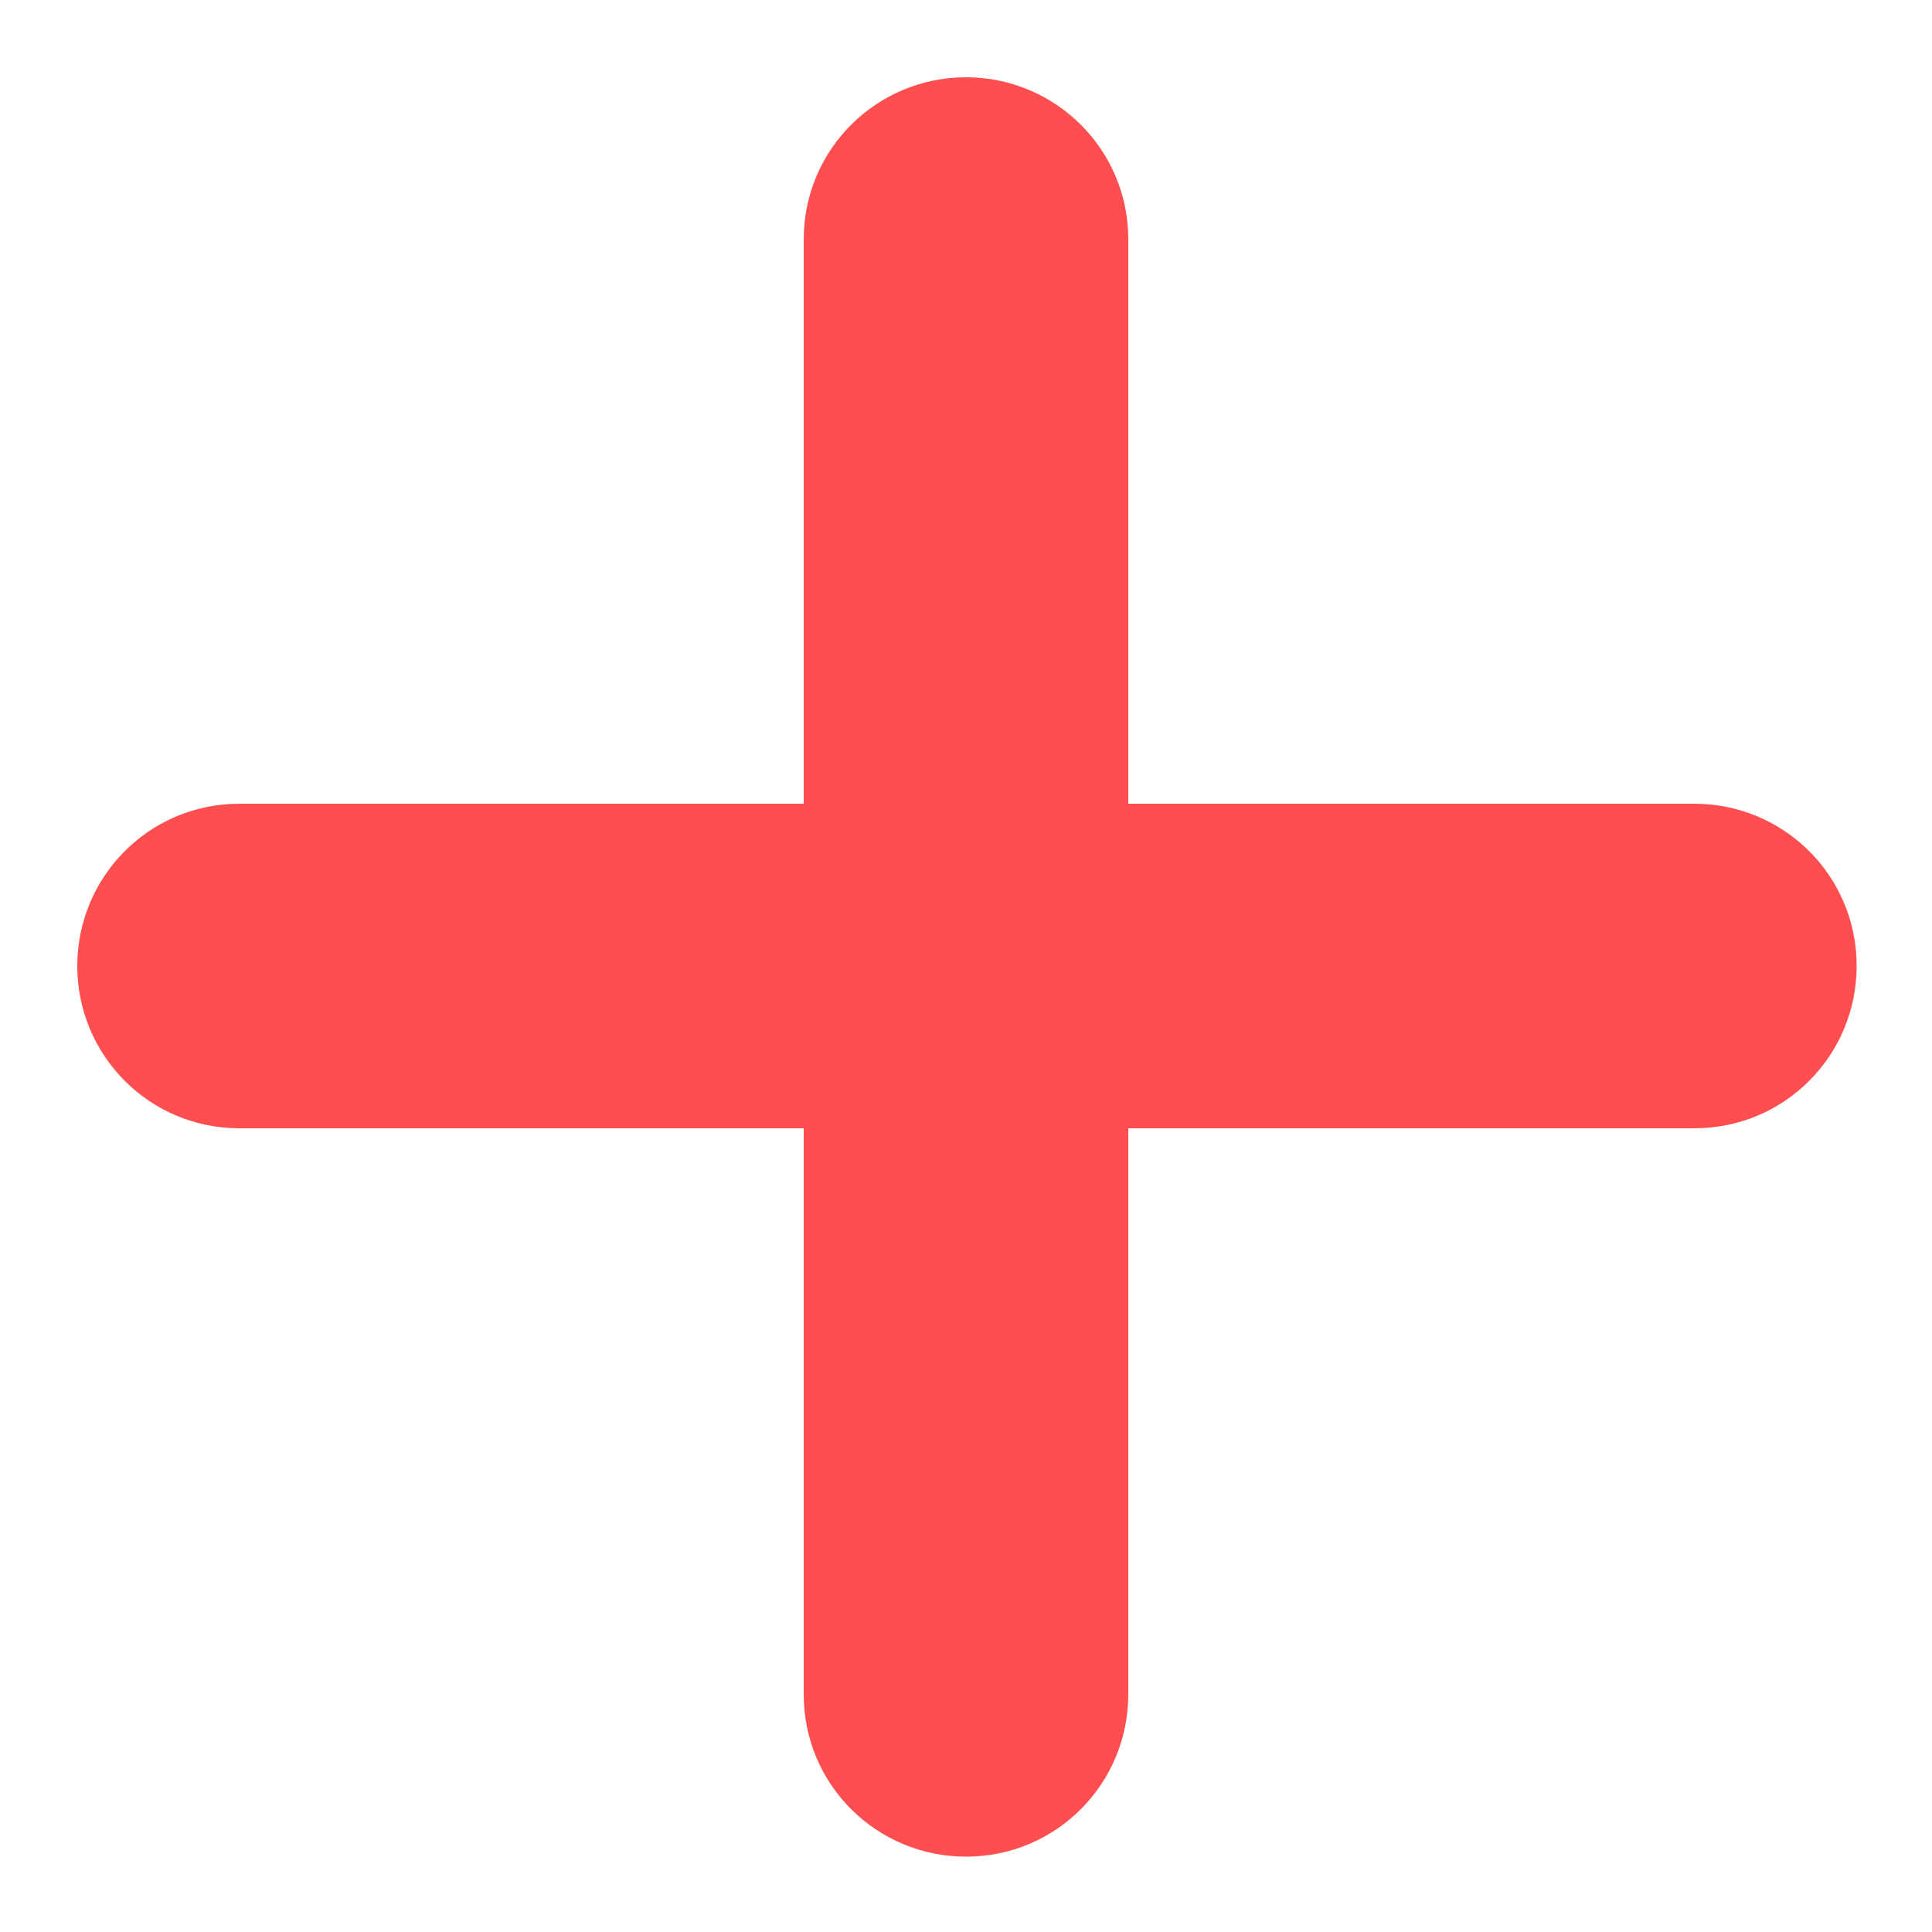 <?xml version="1.0" encoding="utf-8"?>
<!-- Generator: Adobe Illustrator 25.4.1, SVG Export Plug-In . SVG Version: 6.00 Build 0)  -->
<svg version="1.1" id="Capa_1" xmlns="http://www.w3.org/2000/svg" xmlns:xlink="http://www.w3.org/1999/xlink" x="0px" y="0px"
	 viewBox="0 0 100 100" style="enable-background:new 0 0 100 100;" xml:space="preserve">
<style type="text/css">
	.st0{fill:#FF4E4F;}
</style>
<path class="st0" d="M12.4,41.6h75.3c4.6,0,8.4,3.7,8.4,8.4l0,0c0,4.6-3.7,8.4-8.4,8.4H12.4C7.7,58.4,4,54.6,4,50l0,0
	C4,45.4,7.7,41.6,12.4,41.6z"/>
<path class="st0" d="M58.4,12.4v75.3c0,4.6-3.7,8.4-8.4,8.4l0,0c-4.6,0-8.4-3.7-8.4-8.4V12.4C41.6,7.7,45.4,4,50,4l0,0
	C54.6,4,58.4,7.7,58.4,12.4z"/>
</svg>
